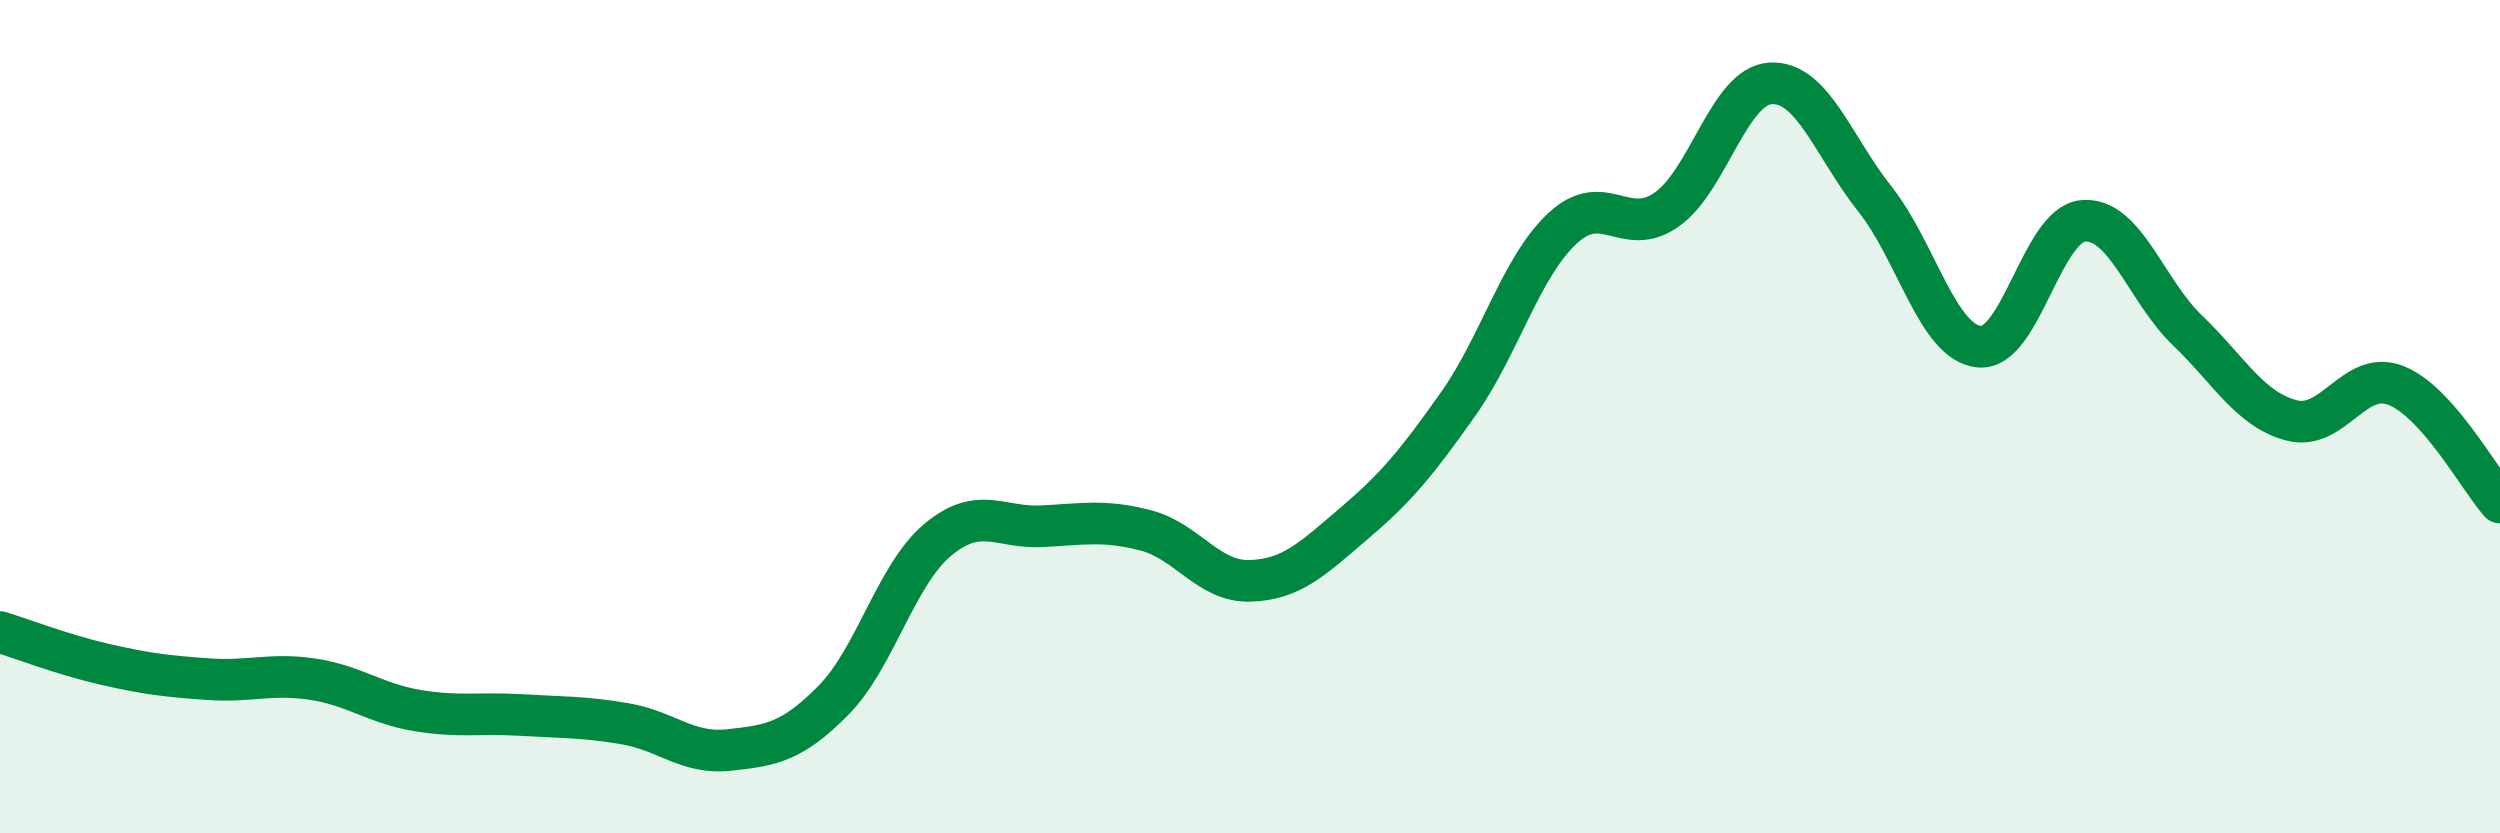 
    <svg width="60" height="20" viewBox="0 0 60 20" xmlns="http://www.w3.org/2000/svg">
      <path
        d="M 0,15.17 C 0.5,15.32 1.5,15.71 2.5,15.94 C 3.5,16.17 4,16.23 5,16.3 C 6,16.37 6.5,16.15 7.5,16.3 C 8.5,16.45 9,16.88 10,17.05 C 11,17.22 11.5,17.1 12.5,17.16 C 13.5,17.22 14,17.2 15,17.37 C 16,17.54 16.5,18.11 17.5,18 C 18.5,17.89 19,17.82 20,16.81 C 21,15.8 21.5,13.8 22.5,12.96 C 23.5,12.12 24,12.68 25,12.63 C 26,12.58 26.5,12.47 27.5,12.73 C 28.5,12.99 29,13.97 30,13.94 C 31,13.91 31.5,13.41 32.5,12.56 C 33.5,11.71 34,11.11 35,9.69 C 36,8.27 36.5,6.41 37.5,5.48 C 38.5,4.55 39,5.73 40,5.03 C 41,4.33 41.5,2.05 42.5,2 C 43.5,1.95 44,3.52 45,4.78 C 46,6.04 46.5,8.22 47.5,8.32 C 48.5,8.42 49,5.38 50,5.3 C 51,5.22 51.5,6.97 52.5,7.93 C 53.5,8.89 54,9.83 55,10.09 C 56,10.35 56.5,8.86 57.5,9.25 C 58.5,9.64 59.5,11.5 60,12.06L60 20L0 20Z"
        fill="#008740"
        opacity="0.1"
        stroke-linecap="round"
        stroke-linejoin="round"
      />
      <path
        d="M 0,15.17 C 0.5,15.32 1.5,15.71 2.5,15.94 C 3.5,16.17 4,16.23 5,16.3 C 6,16.37 6.5,16.15 7.5,16.3 C 8.5,16.45 9,16.88 10,17.05 C 11,17.22 11.5,17.1 12.5,17.16 C 13.5,17.22 14,17.2 15,17.37 C 16,17.54 16.5,18.11 17.5,18 C 18.5,17.89 19,17.82 20,16.81 C 21,15.8 21.5,13.8 22.5,12.96 C 23.5,12.12 24,12.68 25,12.63 C 26,12.58 26.5,12.47 27.5,12.73 C 28.5,12.99 29,13.97 30,13.94 C 31,13.91 31.5,13.41 32.5,12.56 C 33.5,11.71 34,11.11 35,9.69 C 36,8.27 36.5,6.41 37.5,5.48 C 38.5,4.55 39,5.73 40,5.03 C 41,4.33 41.5,2.05 42.5,2 C 43.5,1.95 44,3.52 45,4.78 C 46,6.04 46.5,8.22 47.5,8.32 C 48.5,8.42 49,5.38 50,5.3 C 51,5.22 51.5,6.97 52.5,7.93 C 53.5,8.89 54,9.83 55,10.09 C 56,10.35 56.5,8.86 57.5,9.25 C 58.5,9.64 59.5,11.5 60,12.06"
        stroke="#008740"
        stroke-width="1"
        fill="none"
        stroke-linecap="round"
        stroke-linejoin="round"
      />
    </svg>
  